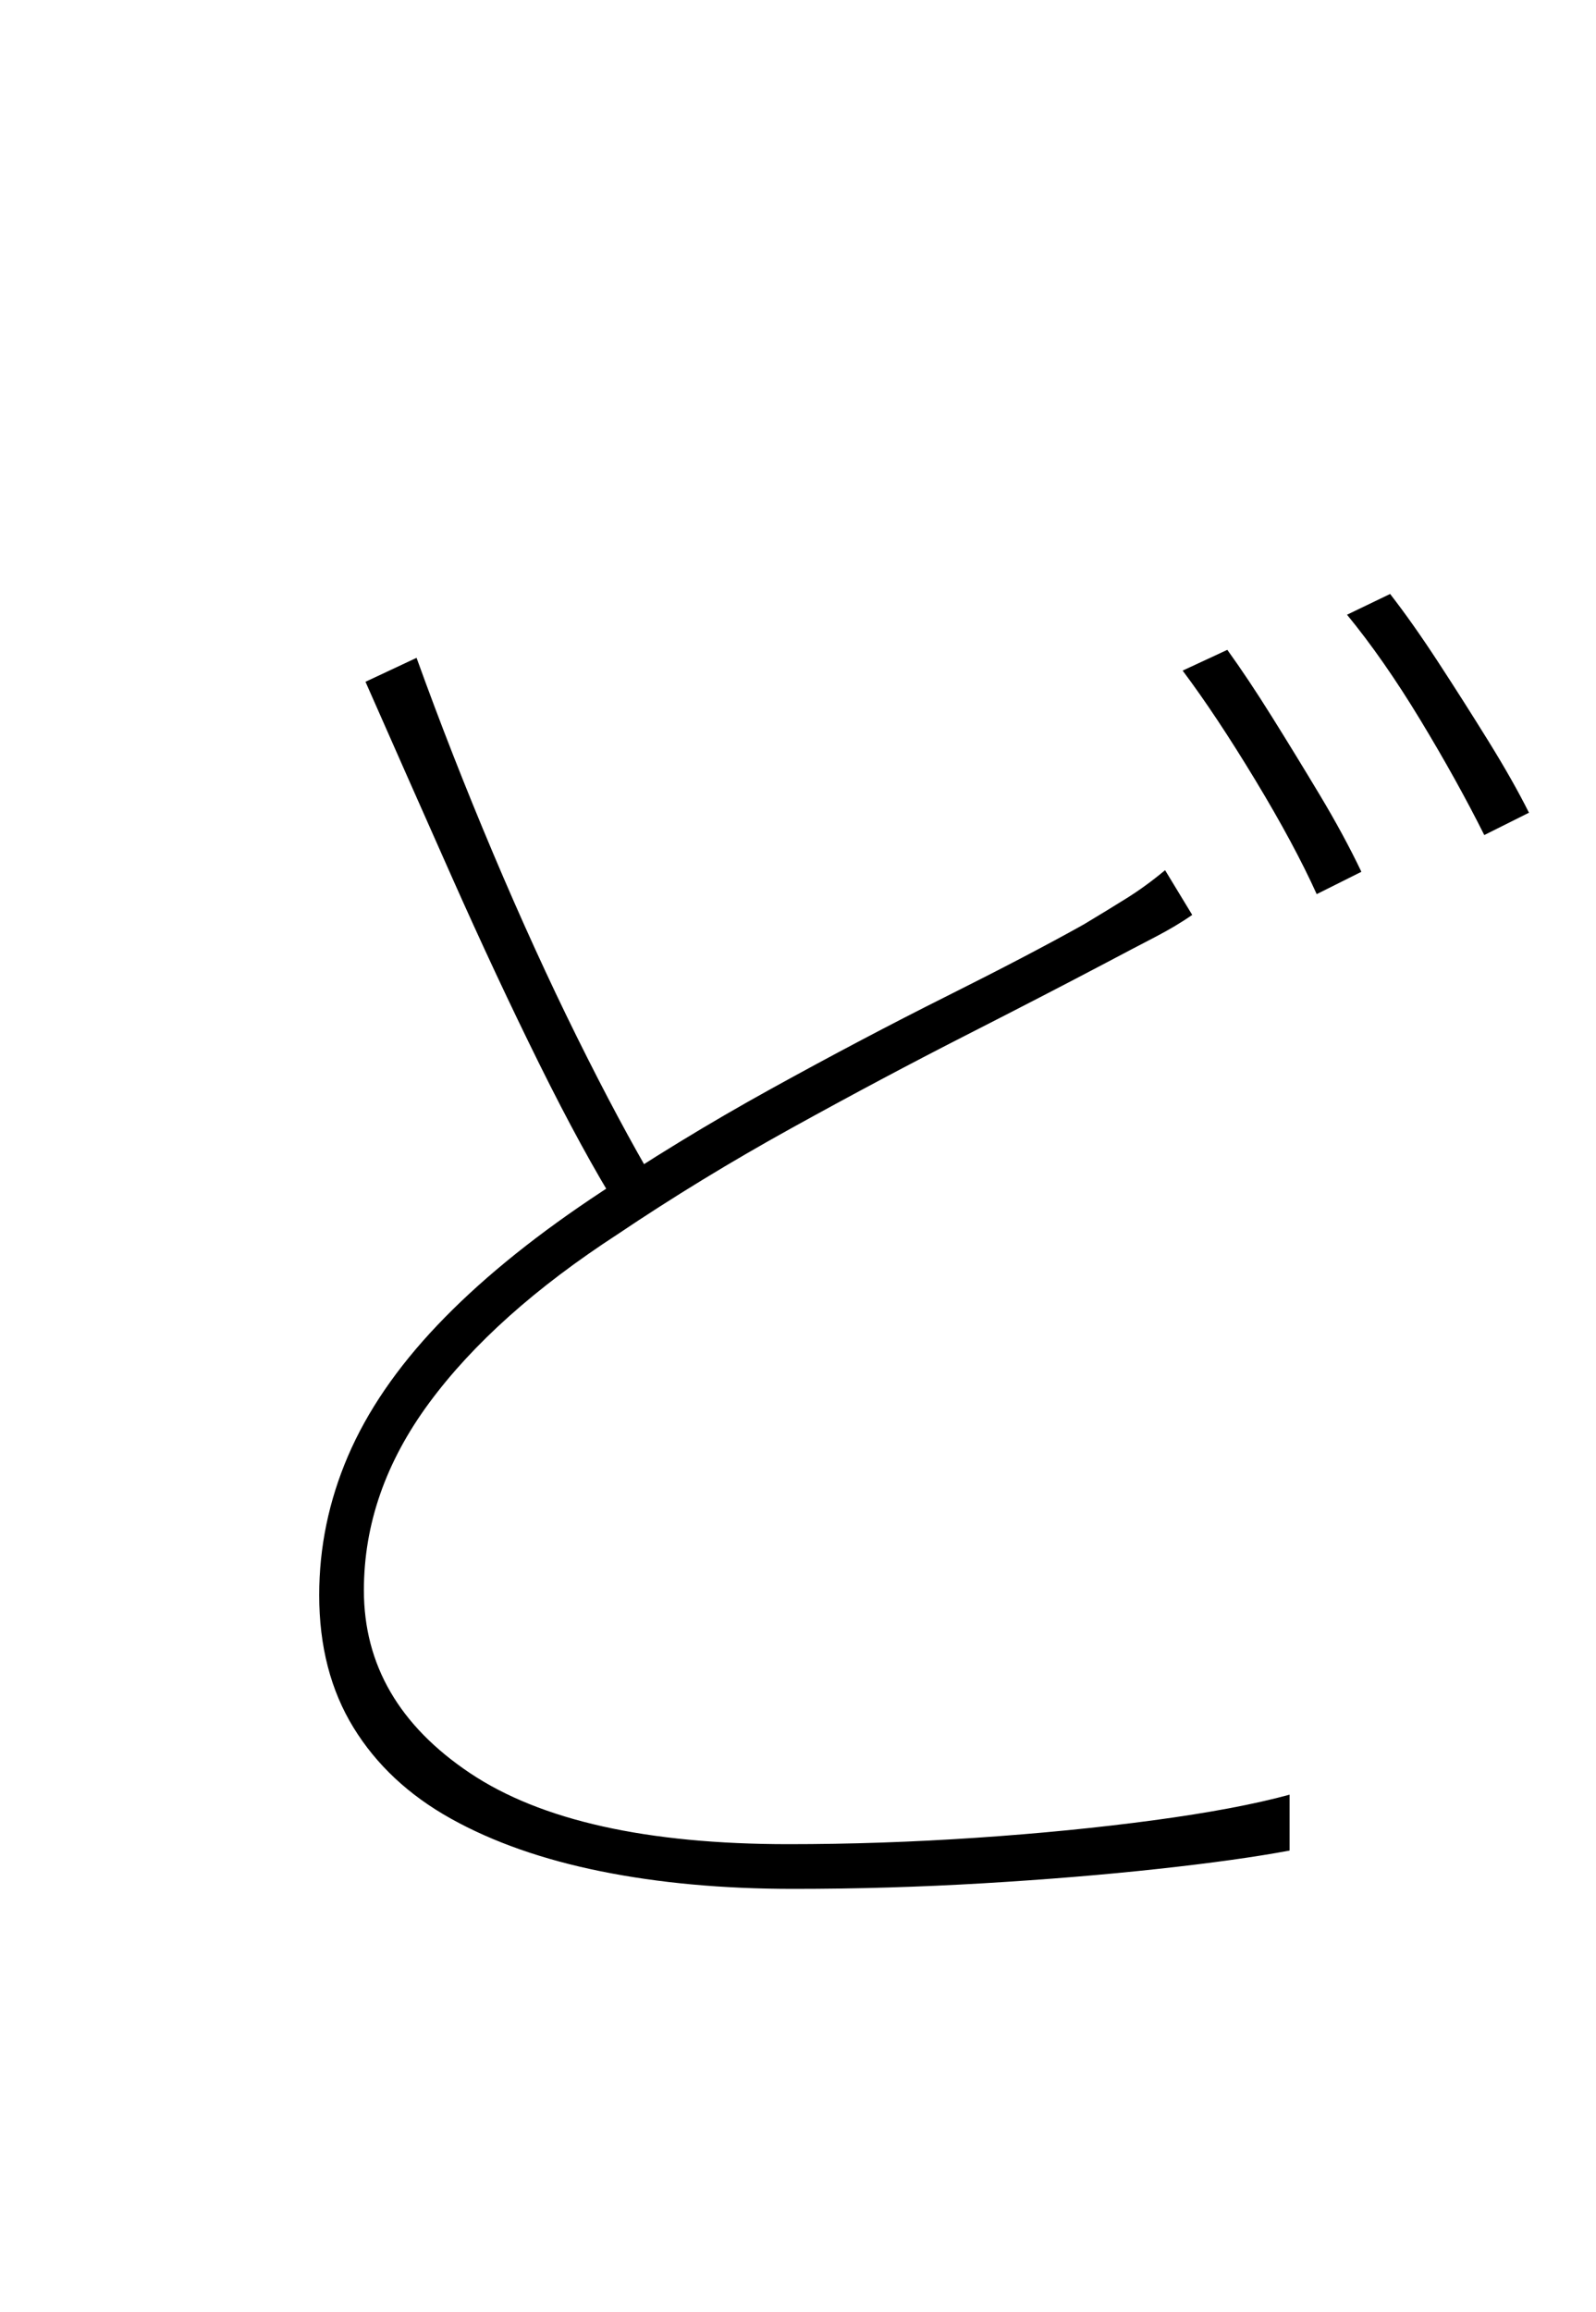 <?xml version="1.0" encoding="UTF-8" standalone="no"?>
<!DOCTYPE svg PUBLIC "-//W3C//DTD SVG 1.1//EN" "http://www.w3.org/Graphics/SVG/1.1/DTD/svg11.dtd">
 <svg xmlns="http://www.w3.org/2000/svg" xmlns:xlink="http://www.w3.org/1999/xlink" width="200" height="289.6"><path fill="black" d="M146 109L149.40 114.60Q147.40 116 144.70 117.40Q142 118.80 138.60 120.60L138.60 120.60Q131.40 124.40 121 129.70Q110.60 135 99.20 141.30Q87.80 147.60 77.40 154.60L77.40 154.60Q62 164.60 53.80 175.70Q45.60 186.80 45.60 199.20L45.60 199.20Q45.60 213.20 58.90 222.10Q72.20 231 98.80 231L98.80 231Q110.40 231 122.30 230.20Q134.20 229.40 144.60 228Q155 226.60 161.60 224.80L161.60 224.80L161.60 231.80Q155.20 233 145.10 234.10Q135 235.20 123.20 235.90Q111.40 236.60 99.40 236.60L99.40 236.60Q86.20 236.60 75.30 234.40Q64.40 232.20 56.50 227.80Q48.60 223.40 44.30 216.40Q40 209.40 40 199.80L40 199.80Q40 190.80 43.60 182.40Q47.20 174 54.80 166Q62.40 158 74 150.20L74 150.20Q85 142.80 96.60 136.40Q108.20 130 118.60 124.80Q129 119.60 135.80 115.80L135.80 115.80Q138.80 114 141.20 112.50Q143.60 111 146 109L146 109ZM45.80 85.40L52.20 82.40Q56.60 94.60 61.80 106.90Q67 119.20 72.30 129.90Q77.60 140.60 82.20 148.40L82.20 148.40L77.60 151.60Q73 144.20 67.60 133.30Q62.20 122.40 56.60 109.80Q51 97.20 45.80 85.40L45.80 85.40ZM148.20 84L153.80 81.40Q156.40 85 159.40 89.80Q162.40 94.60 165.40 99.60Q168.40 104.60 170.60 109.20L170.60 109.20L165 112Q162.20 105.80 157.30 97.70Q152.40 89.60 148.20 84L148.20 84ZM168.80 77L174.20 74.40Q177 78 180.20 82.90Q183.40 87.80 186.50 92.80Q189.60 97.80 191.60 101.80L191.60 101.80L186 104.60Q182.60 97.80 178 90.20Q173.40 82.60 168.80 77L168.80 77Z"/></svg>